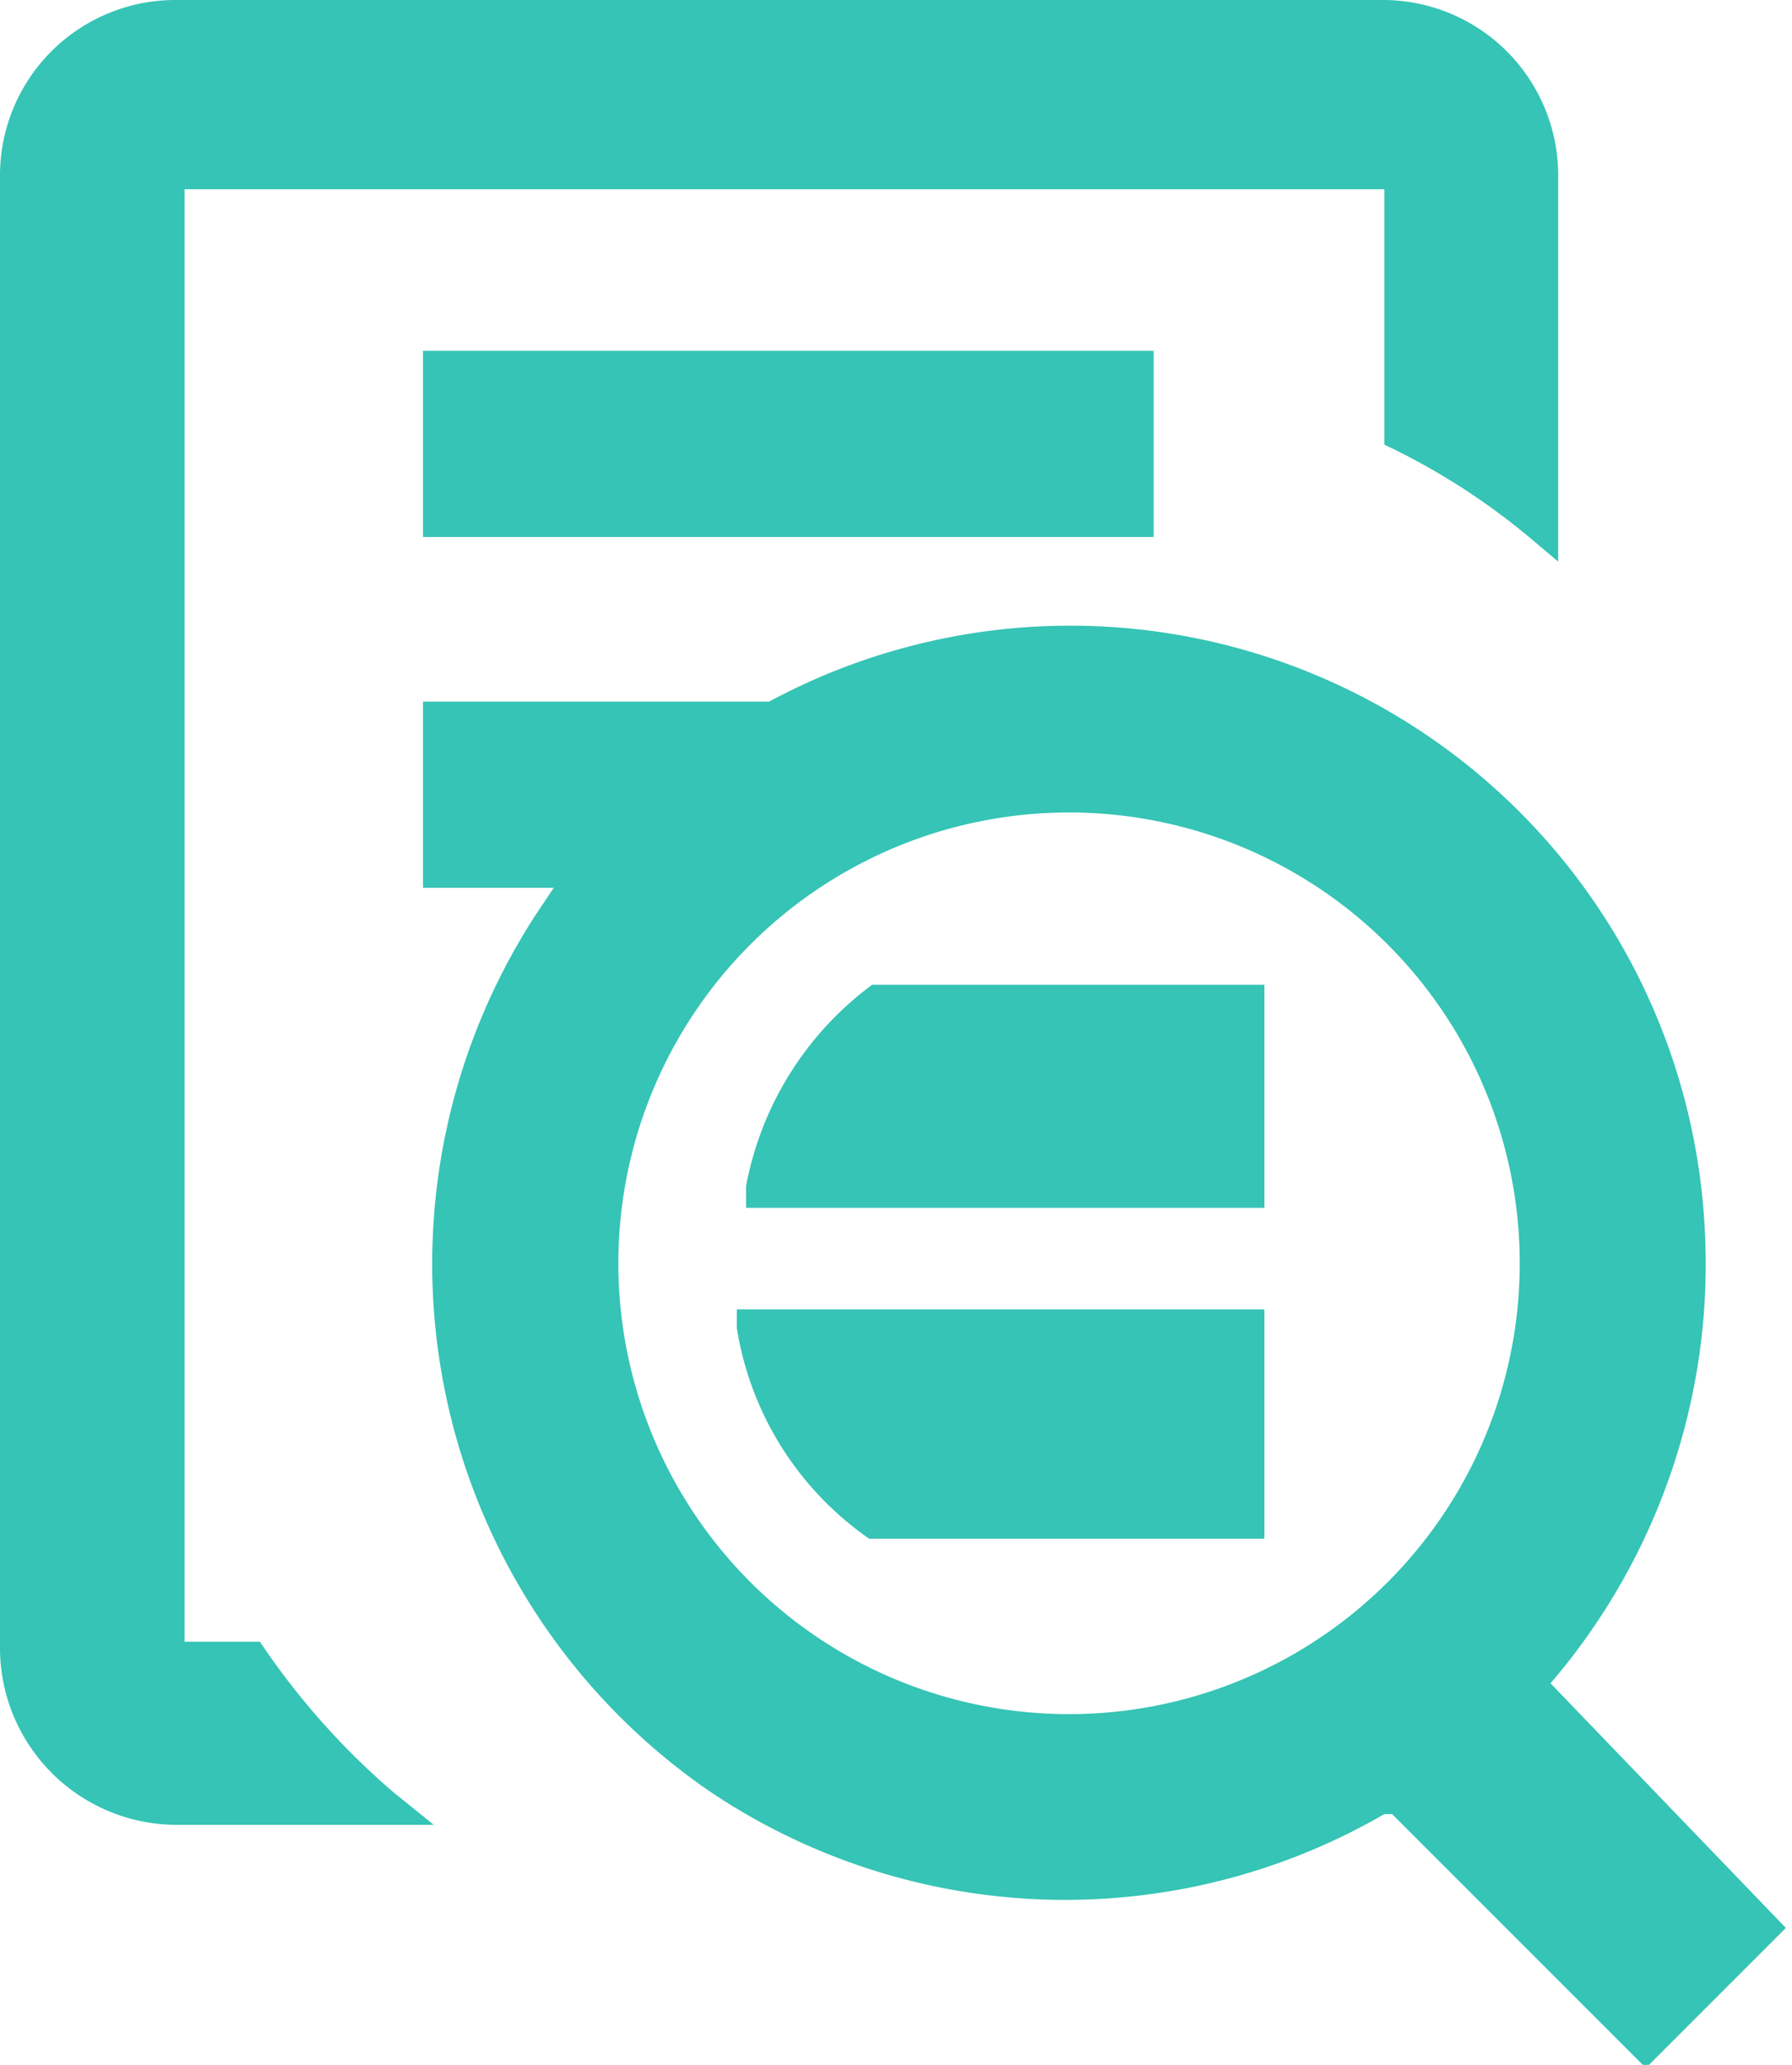 <svg xmlns="http://www.w3.org/2000/svg" viewBox="0 0 11.65 13.42"><defs><style>.cls-1{fill:#35c4b5;}</style></defs><g id="Layer_2" data-name="Layer 2"><g id="Layer_1-2" data-name="Layer 1"><path class="cls-1" d="M1.69,10.67l0,0H1.2V1.23H9l0,1.6v.06l0,0a4.41,4.41,0,0,1,.94.6l.19.16V1.14A1.14,1.14,0,0,0,9,0H1.14A1.14,1.14,0,0,0,0,1.14v9.57a1.15,1.15,0,0,0,1.14,1.15H2.82l-.26-.21A4.81,4.81,0,0,1,1.69,10.67Z"/><rect class="cls-1" x="2.75" y="2.28" width="4.75" height="1.21"/><path class="cls-1" d="M10.08,10.94l0,0a4.18,4.18,0,0,0,1-3A4.13,4.13,0,0,0,5,4.56H2.75V5.77H3.6l-.06.09a4.16,4.16,0,0,0,1.07,5.78A4.14,4.14,0,0,0,9,11.79l.05,0,1.58,1.58.07.07.91-.91ZM7,11.24v-.1A2.93,2.93,0,1,1,9.88,8.21,2.93,2.93,0,0,1,7,11.14v.1Z"/><path class="cls-1" d="M8.22,6.4H5.67l0,0a2.11,2.11,0,0,0-.82,1.31l0,.14H8.22Z"/><path class="cls-1" d="M8.22,8.51H4.91l-.12,0,0,.12A2.06,2.06,0,0,0,5.65,10H8.22Z"/></g></g></svg>